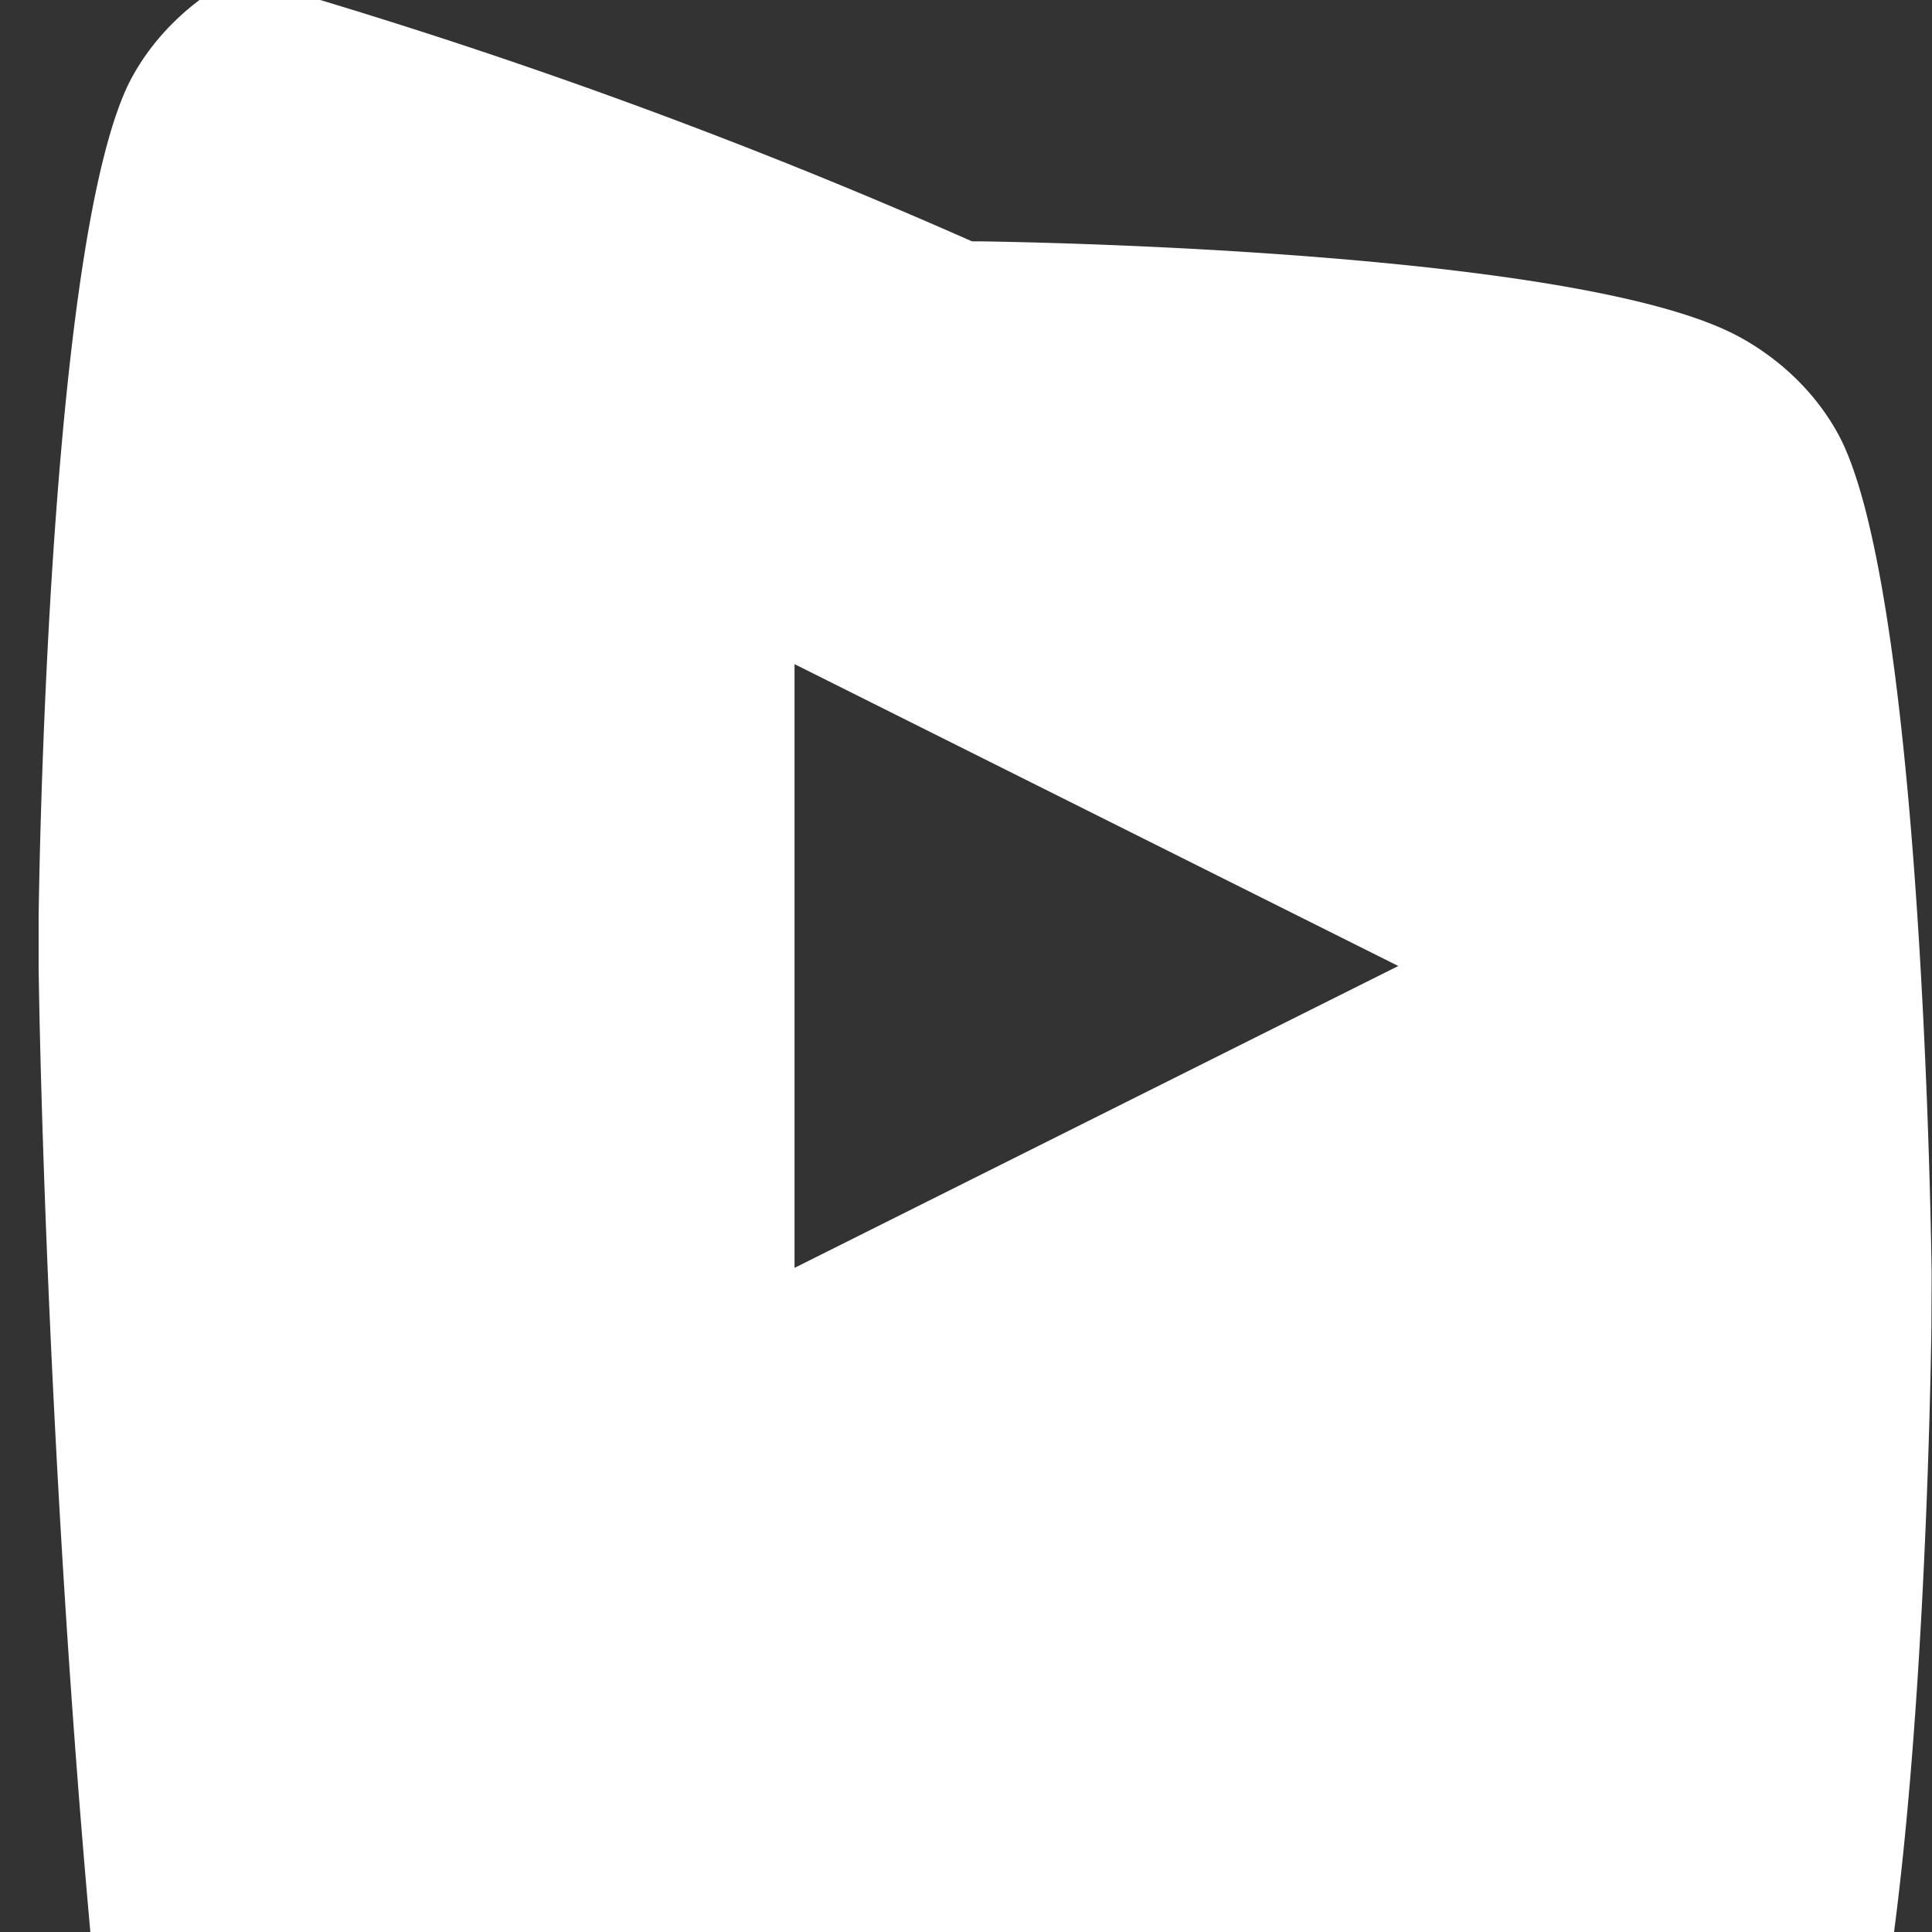 <svg xmlns="http://www.w3.org/2000/svg" viewBox="0 0 16 16" fill="white">
  <rect x="0" y="0" width="16" height="16" fill="#333333" stroke="none"/>
  <path d="M8.051 1.999h.089c1.237.02 4.973.149 6.205.76.379.19.709.501.902.882.61 1.233.733 5.691.75 6.903l-.002.455c-.017 1.212-.14 5.67-.75 6.903a1.94 1.94 0 0 1-.902.882c-1.232.611-4.968.74-6.205.761h-.089a46.48 46.48 0 0 1-6.204-.76 1.94 1.94 0 0 1-.903-.883C.46 13.69.337 9.232.32 8.02v-.433c.017-1.211.14-5.67.75-6.903.194-.381.524-.693.903-.883A46.52 46.52 0 0 1 8.05 1.999zM6.58 5.5v5l5-2.5-5-2.5z"/>
</svg>
